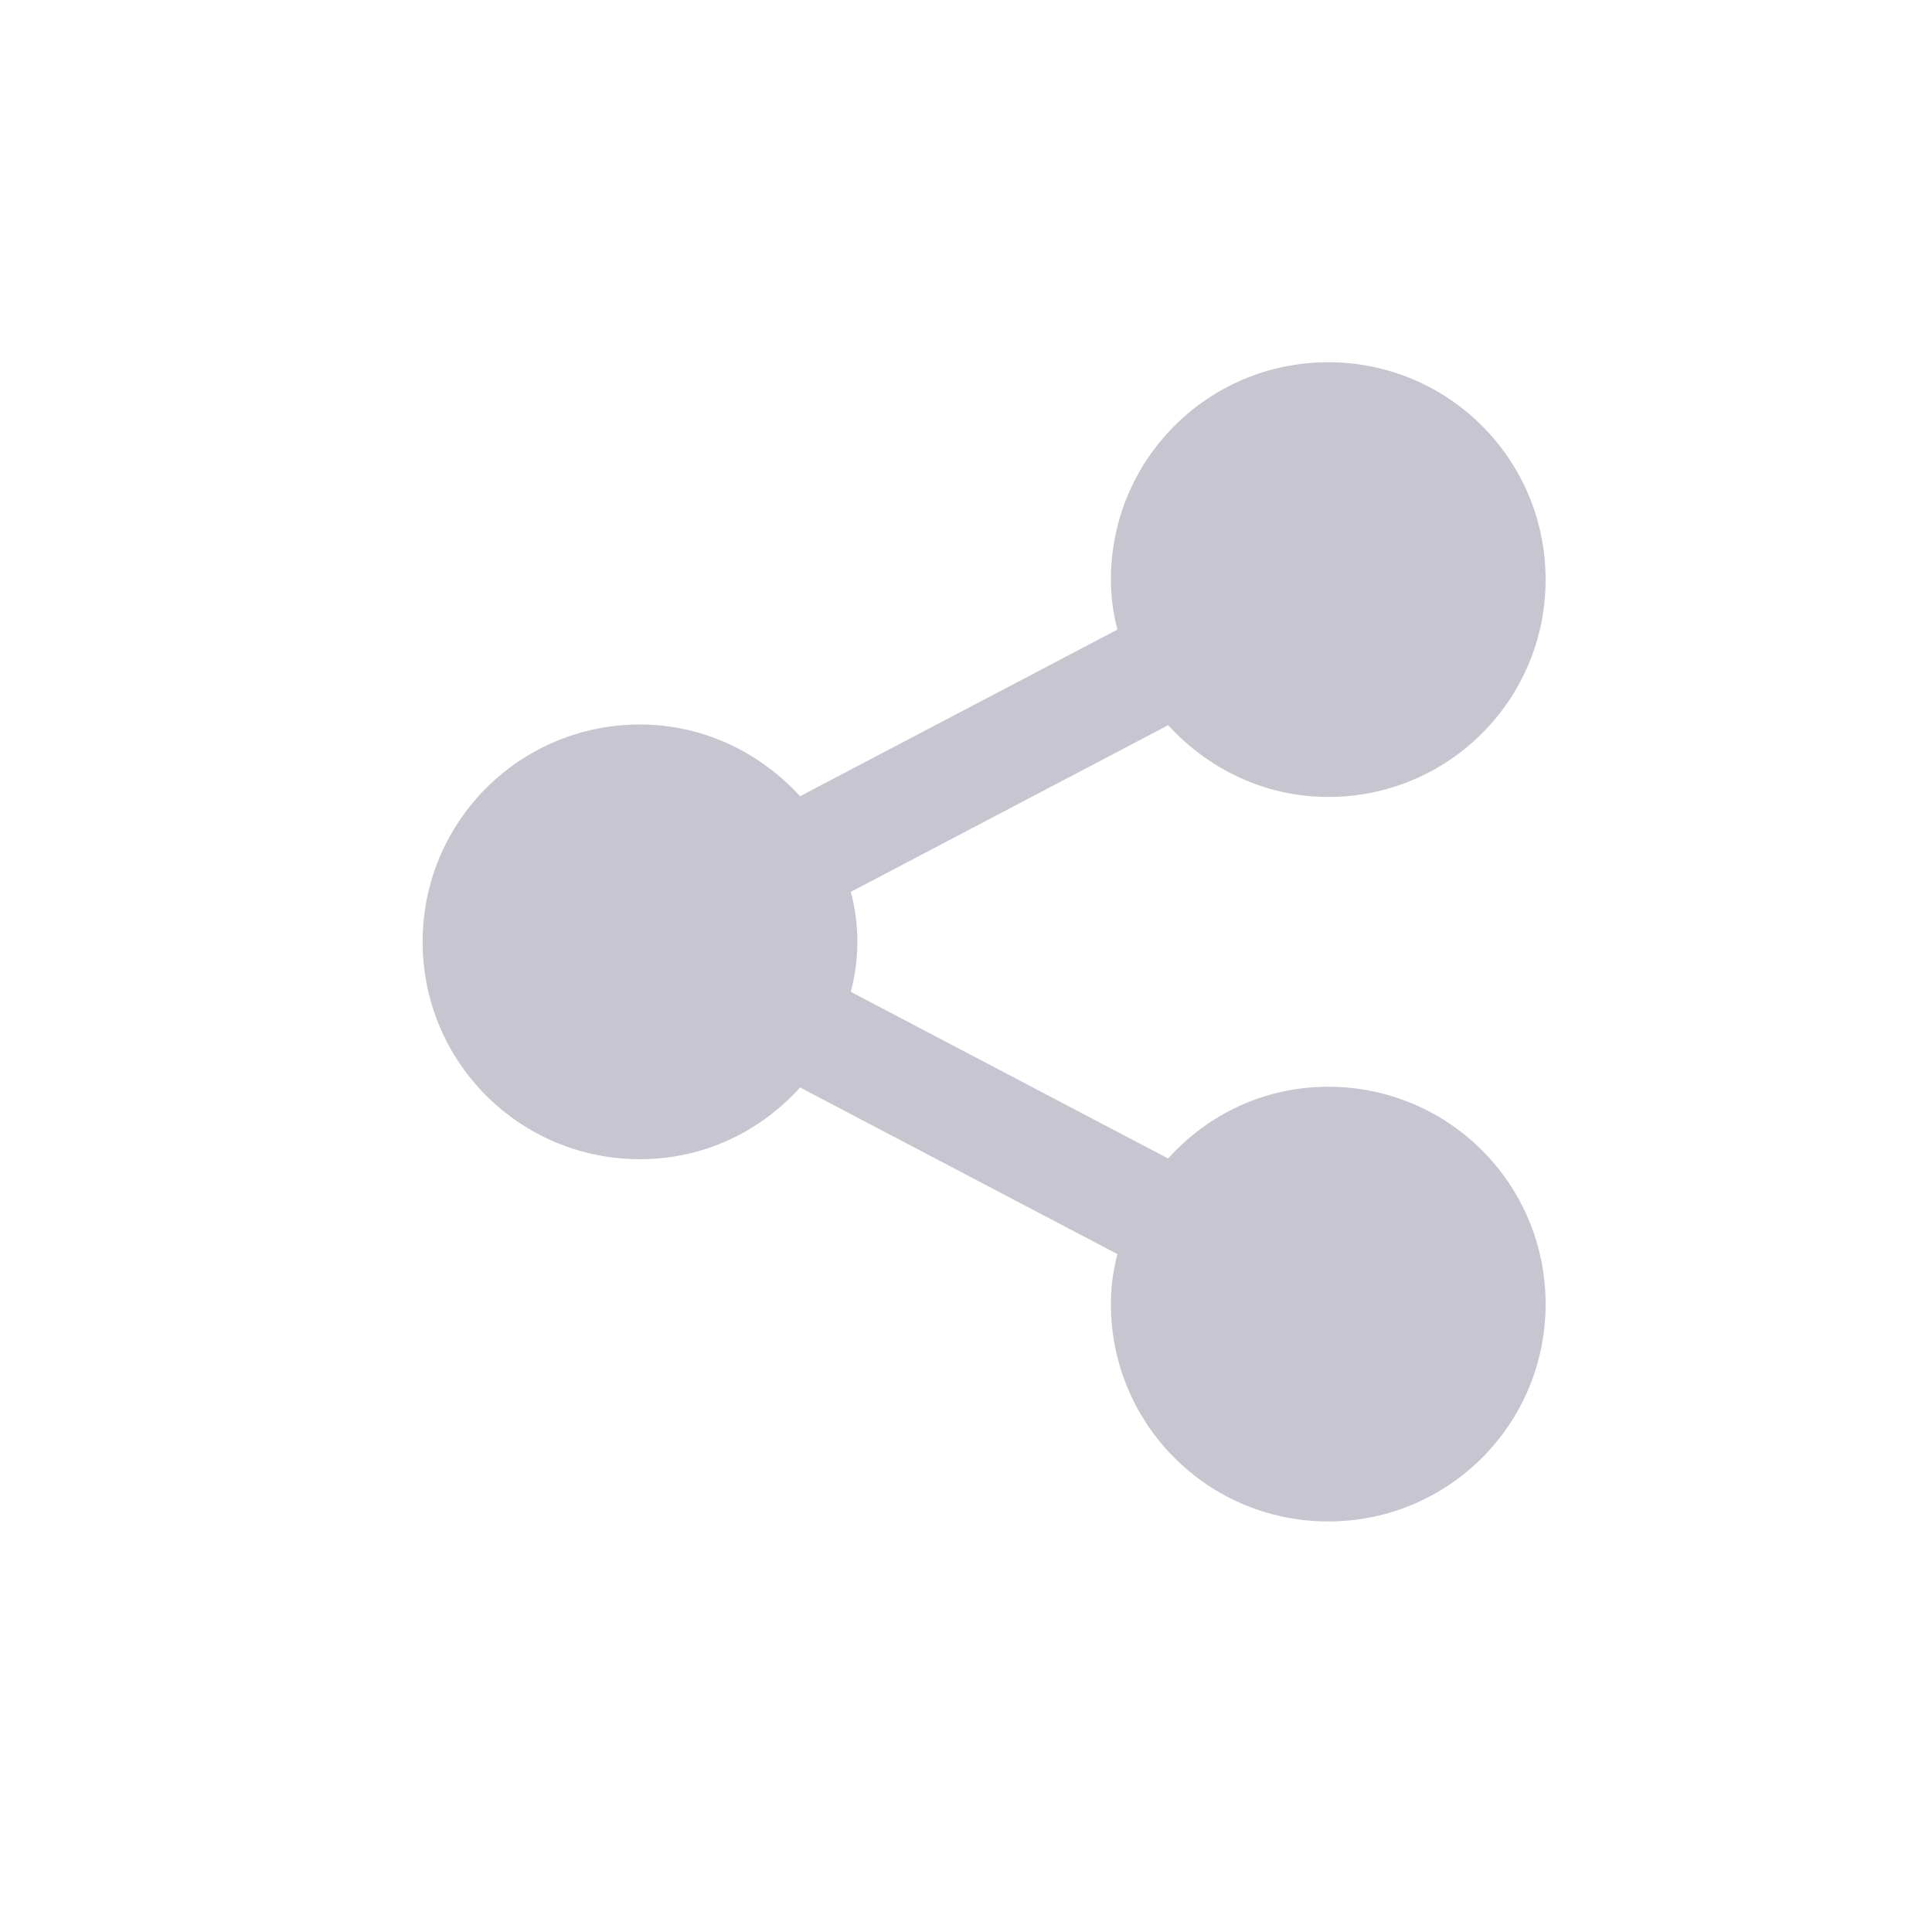 <svg width="32" height="32" viewBox="0 0 32 32" fill="none" xmlns="http://www.w3.org/2000/svg">
<path d="M22 18C23.992 18 25.6 19.608 25.6 21.6C25.6 23.592 23.992 25.2 22 25.2C20.008 25.2 18.4 23.592 18.4 21.6C18.4 21.312 18.436 21.048 18.508 20.772L13.252 18.012C12.592 18.744 11.656 19.2 10.6 19.2C8.608 19.2 7 17.592 7 15.6C7 13.608 8.608 12 10.6 12C11.656 12 12.592 12.468 13.252 13.188L18.508 10.428C18.436 10.152 18.4 9.888 18.4 9.6C18.4 7.608 20.008 6 22 6C23.992 6 25.6 7.608 25.6 9.6C25.6 11.592 23.992 13.2 22 13.2C20.944 13.2 20.008 12.732 19.348 12.012L14.092 14.772C14.237 15.314 14.237 15.886 14.092 16.428L19.348 19.188C20.008 18.456 20.944 18 22 18V18Z" fill="#C7C5D0"/>
</svg>

